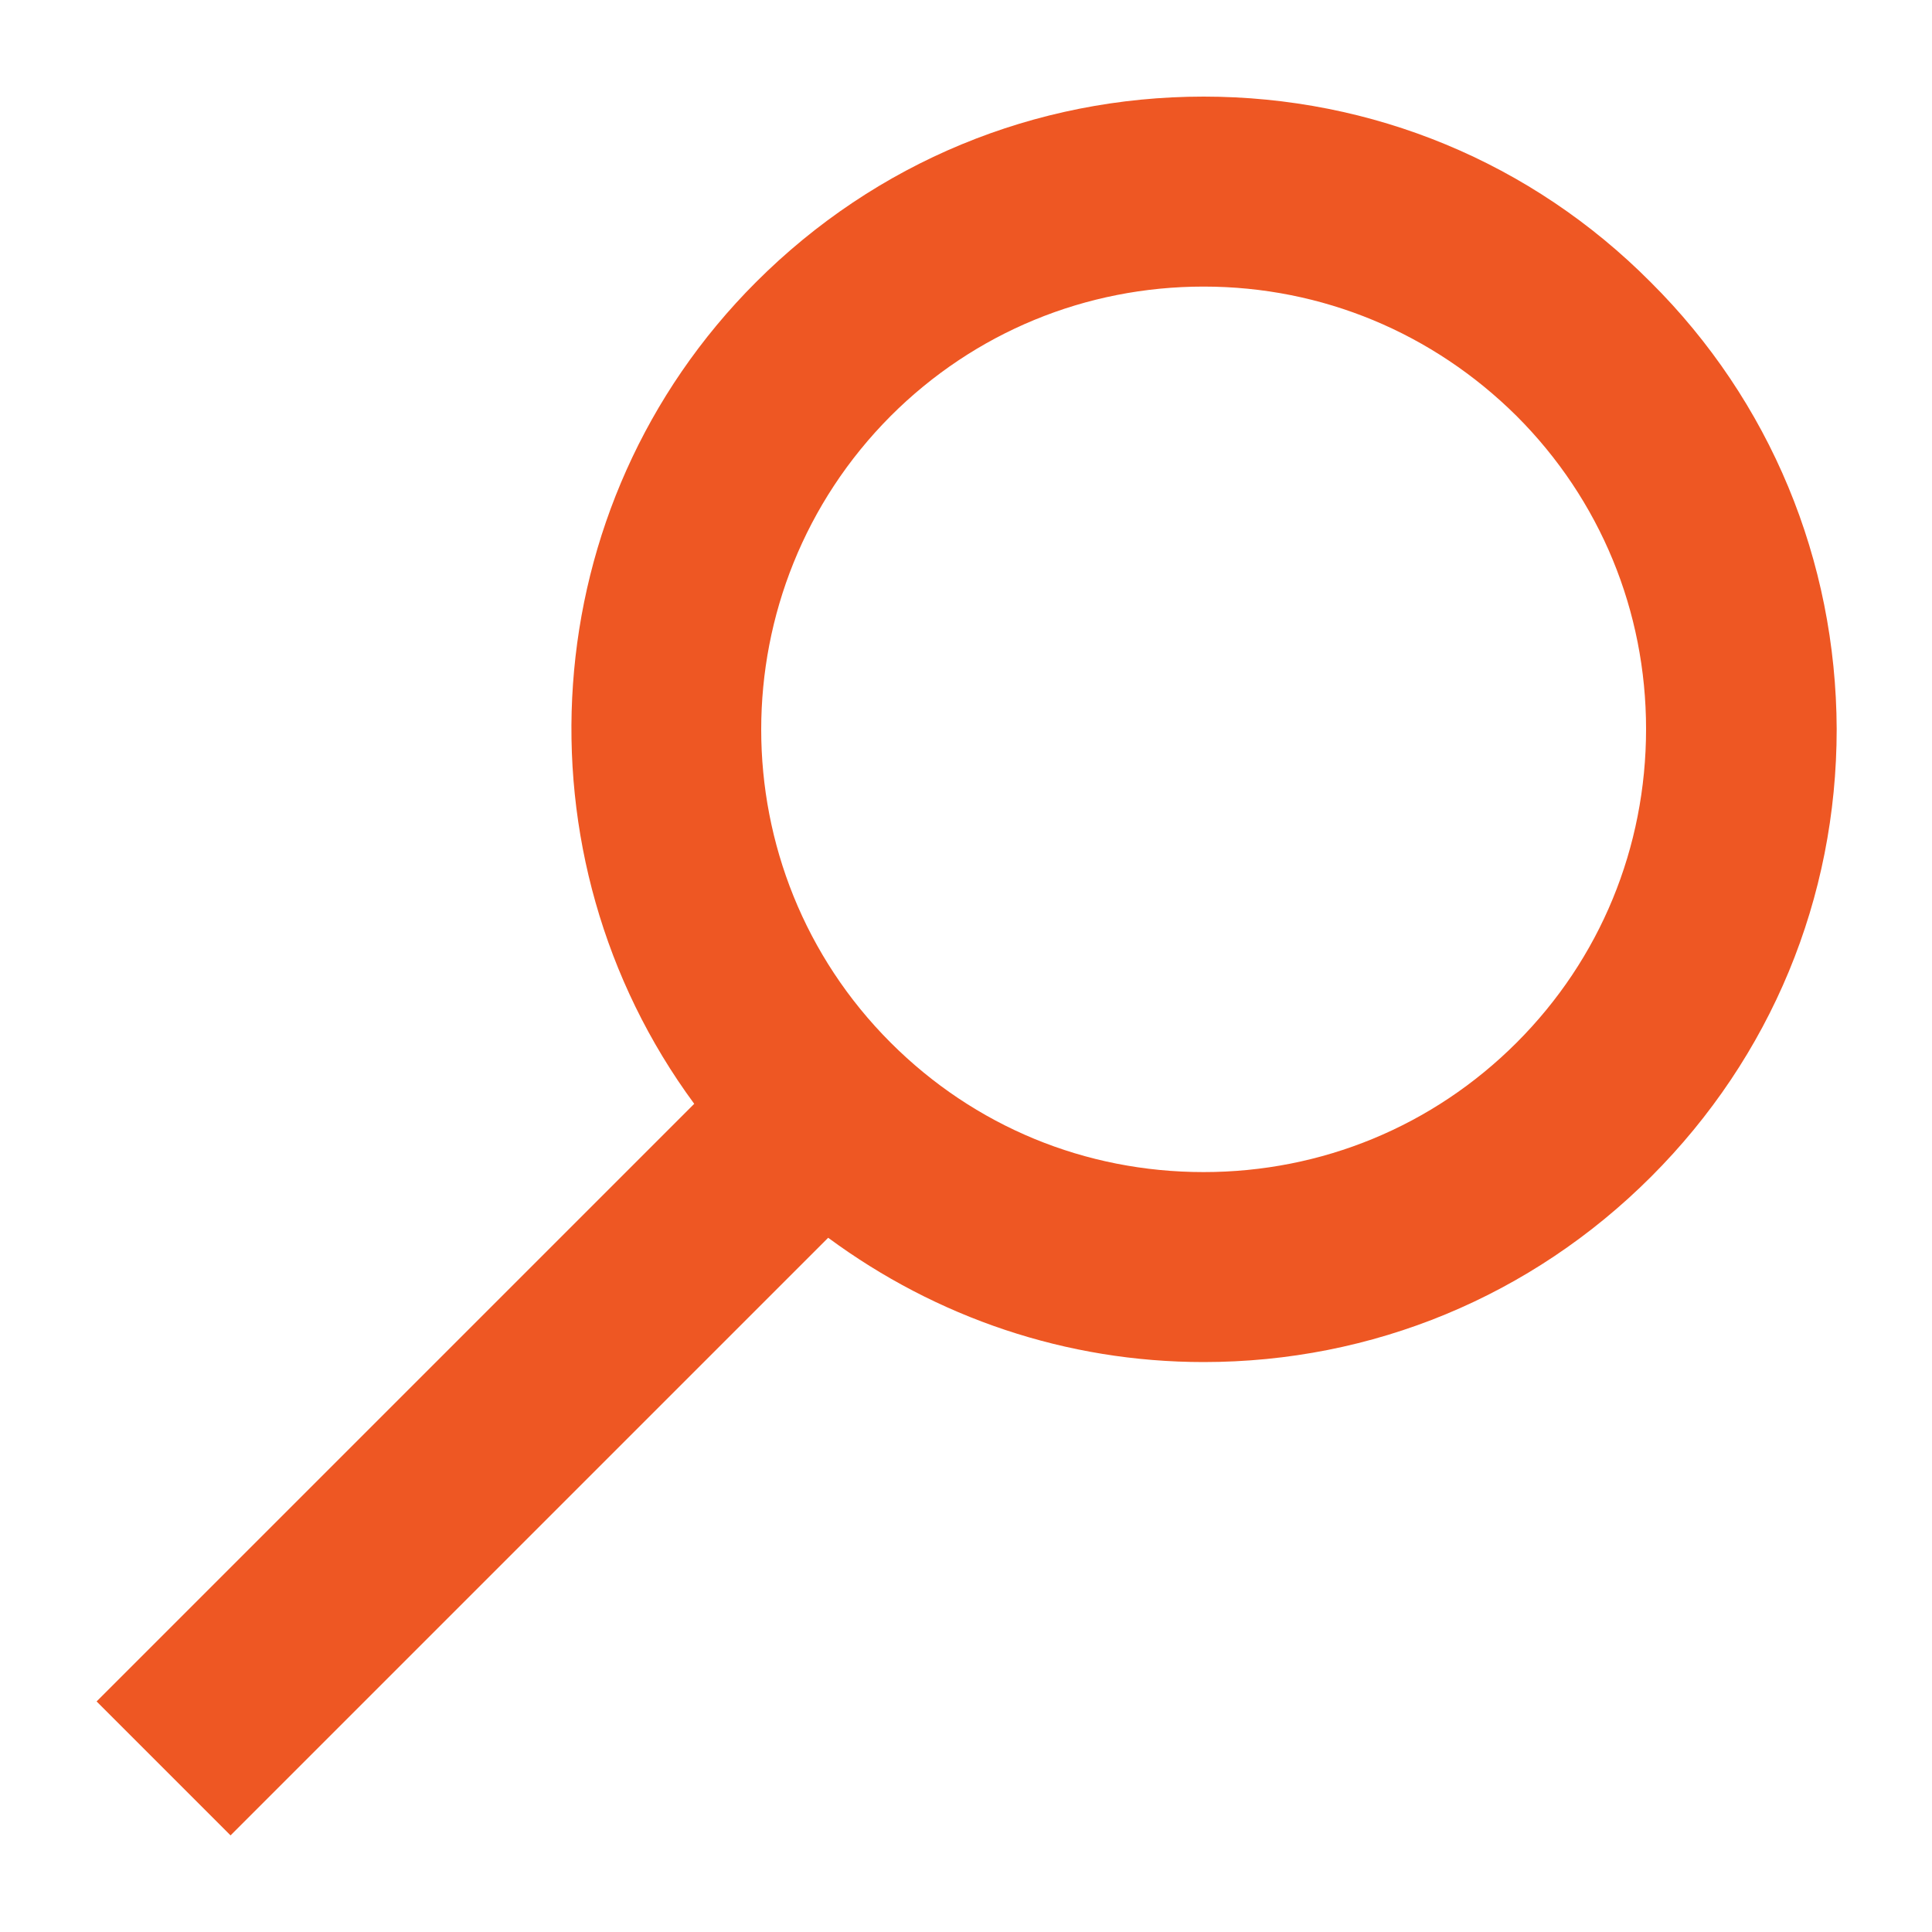 <svg version="1.1" id="Layer_1" xmlns="http://www.w3.org/2000/svg" xmlns:xlink="http://www.w3.org/1999/xlink" x="0px" y="0px"
	 viewBox="0 0 300 300" enable-background="new 0 0 300 300" xml:space="preserve">
<path fill="#EE5723" d="M256.3,43.8C237.8,25.2,213.1,15,186.9,15c-26.2,0-50.9,10.2-69.5,28.8c-34.7,34.7-37.9,89.2-9.6,127.6
	L15,264.2L35.8,285l92.8-92.8c16.8,12.4,37,19.3,58.3,19.3c26.2,0,50.9-10.2,69.5-28.8c18.6-18.6,28.8-43.2,28.8-69.5
	C285.1,87,274.9,62.3,256.3,43.8z M235.5,161.9c-13,13-30.3,20.1-48.6,20.1c-18.4,0-35.6-7.1-48.6-20.1c-26.8-26.8-26.8-70.4,0-97.3
	c13-13,30.3-20.1,48.6-20.1c18.4,0,35.6,7.2,48.6,20.1c13,13,20.1,30.3,20.1,48.6C255.6,131.6,248.5,148.9,235.5,161.9z"/>
</svg>
